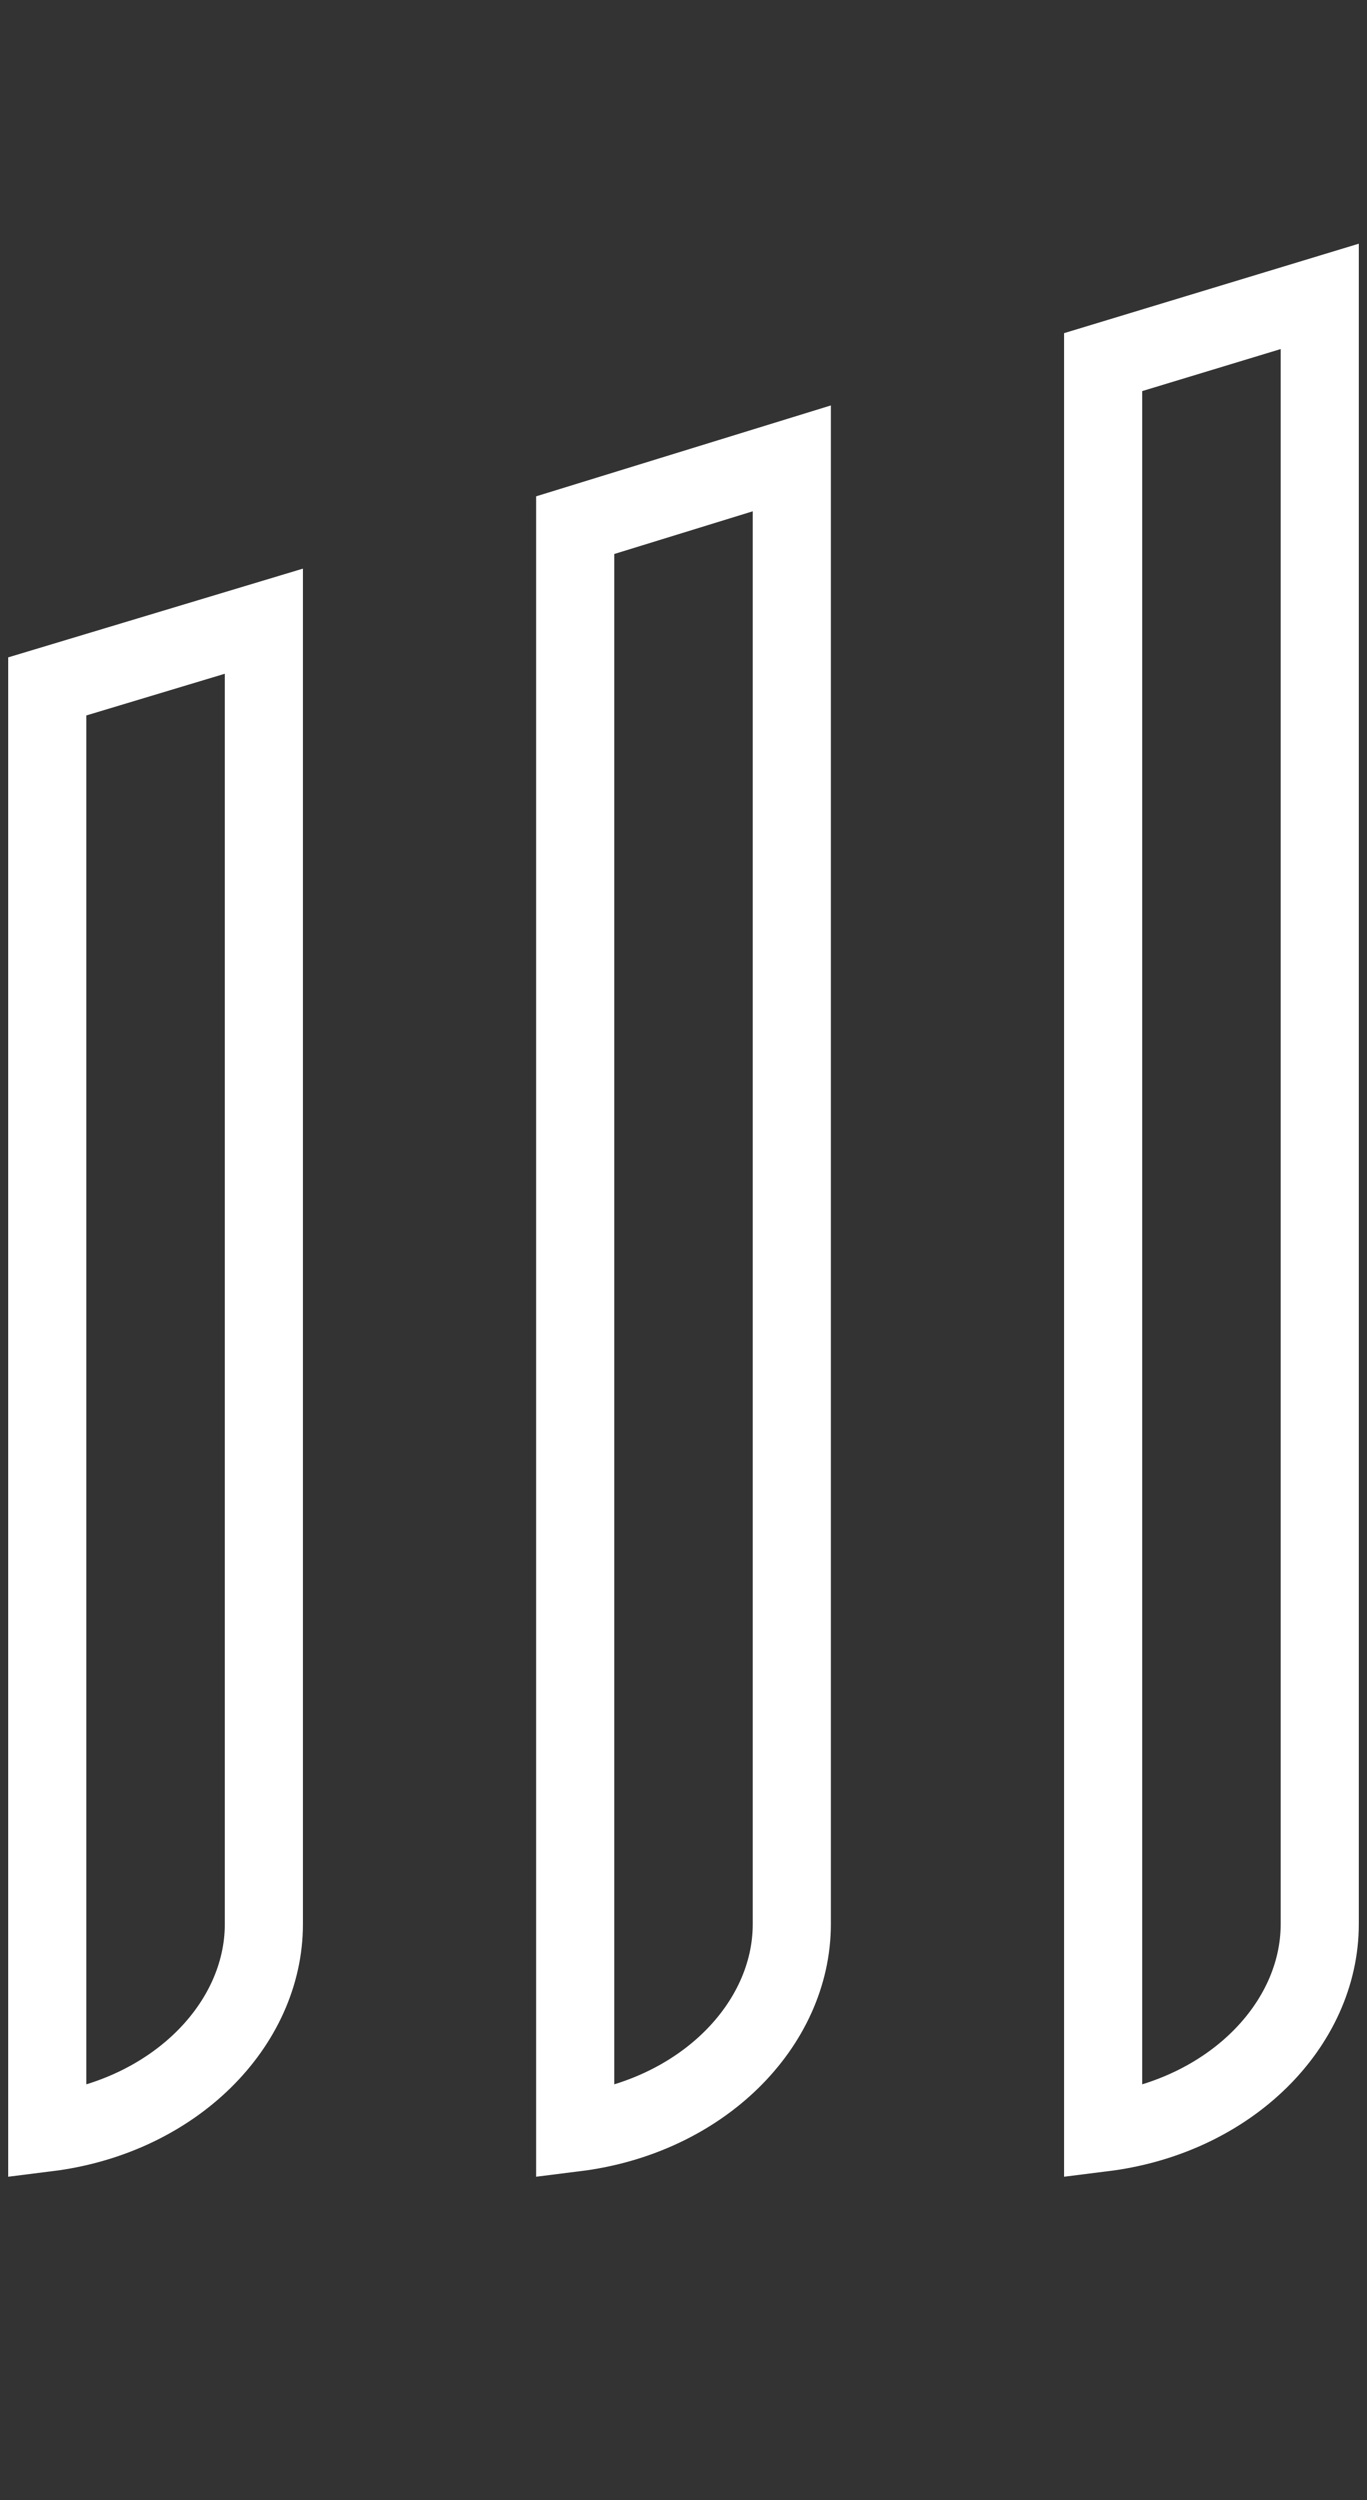 <svg width="70" height="128" viewBox="0 0 70 128" fill="none" xmlns="http://www.w3.org/2000/svg">
<rect x="0" y="0" width="70" height="128" fill="#333333" stroke="none"/>
<g id="Frame 23">
<g id="Group 8">
<path id="Vector" d="M29.454 26.886L40.546 23.466V98.508C40.546 103.661 35.953 108.362 29.454 109.173V26.886Z" stroke="white" stroke-width="4"/>
<path id="Vector_2" d="M2.42 35.141L13.512 31.802V98.508C13.512 103.661 8.919 108.362 2.42 109.173V35.141Z" stroke="white" stroke-width="4"/>
<path id="Vector_3" d="M56.488 18.539L67.58 15.173V98.508C67.58 103.661 62.987 108.362 56.488 109.173V18.539Z" stroke="white" stroke-width="4"/>
</g>
</g>
</svg>
